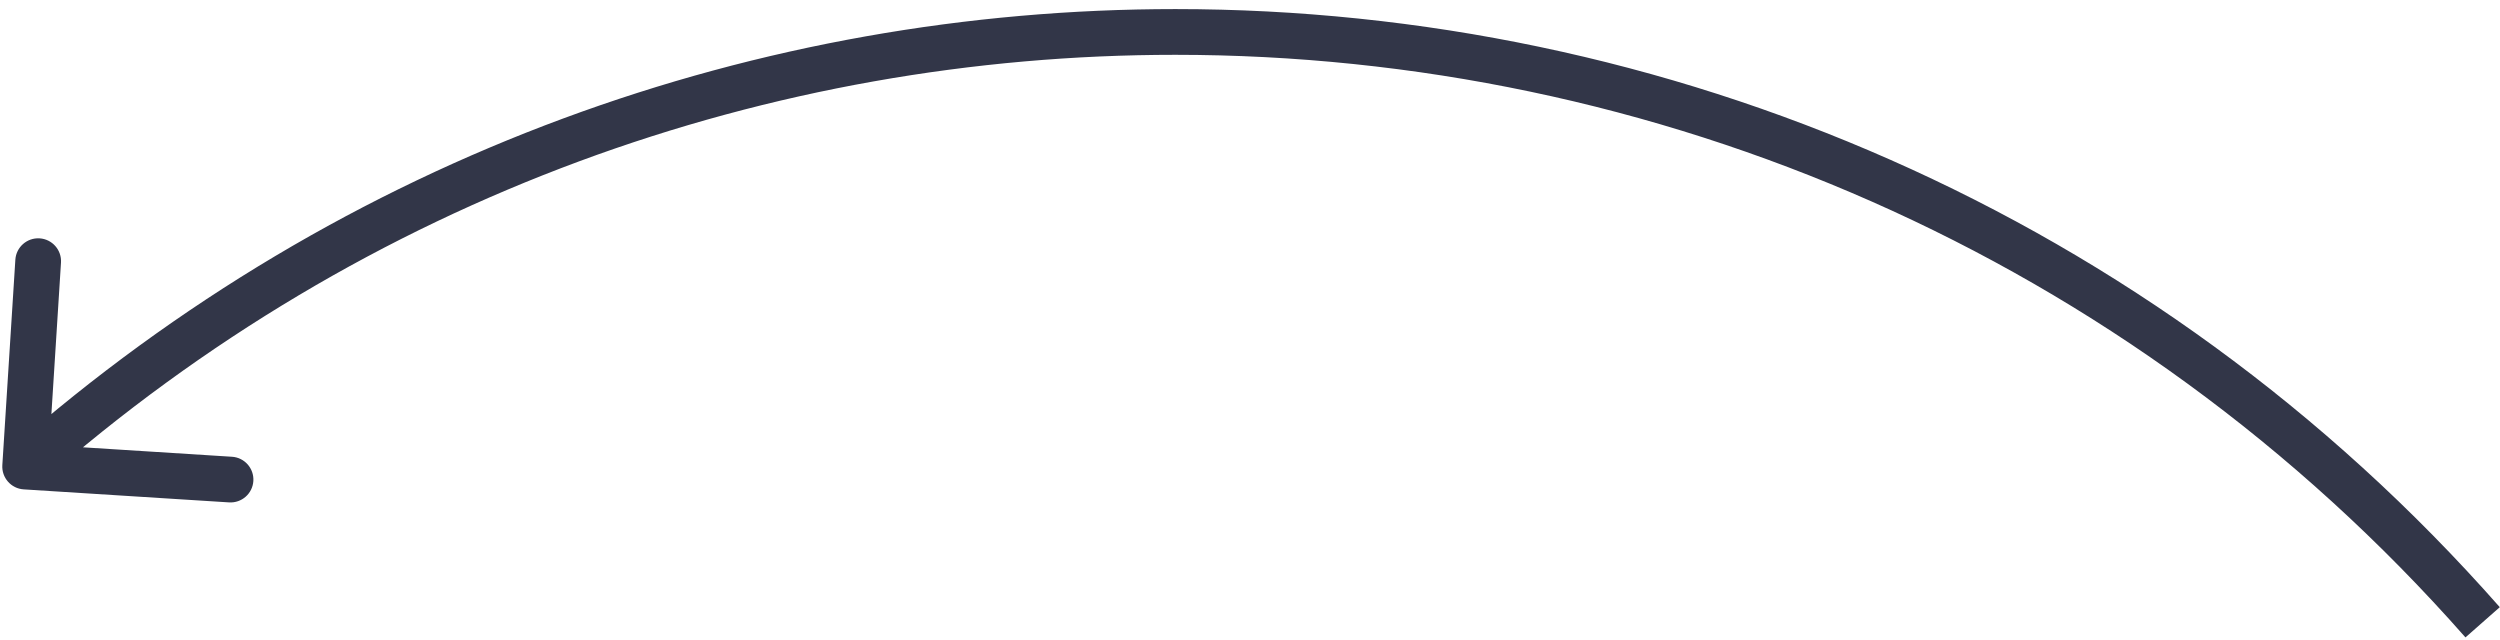 <?xml version="1.0" encoding="UTF-8"?> <svg xmlns="http://www.w3.org/2000/svg" width="164" height="42" viewBox="0 0 164 42" fill="none"><path d="M0.153 30.511C0.1 31.338 0.728 32.051 1.555 32.103L15.028 32.957C15.855 33.009 16.567 32.382 16.62 31.555C16.672 30.728 16.044 30.015 15.217 29.963L3.242 29.204L4.001 17.228C4.053 16.401 3.425 15.688 2.598 15.636C1.772 15.584 1.059 16.212 1.007 17.038L0.153 30.511ZM77.106 2.096L77.106 0.596L77.106 0.596L77.106 2.096ZM2.641 31.732C24.064 12.862 50.638 3.596 77.106 3.596L77.106 0.596C49.936 0.596 22.65 10.11 0.658 29.48L2.641 31.732ZM77.106 3.596C108.36 3.598 139.455 16.52 161.734 41.814L163.985 39.831C141.113 13.864 109.185 0.598 77.106 0.596L77.106 3.596Z" fill="#323648"></path></svg> 